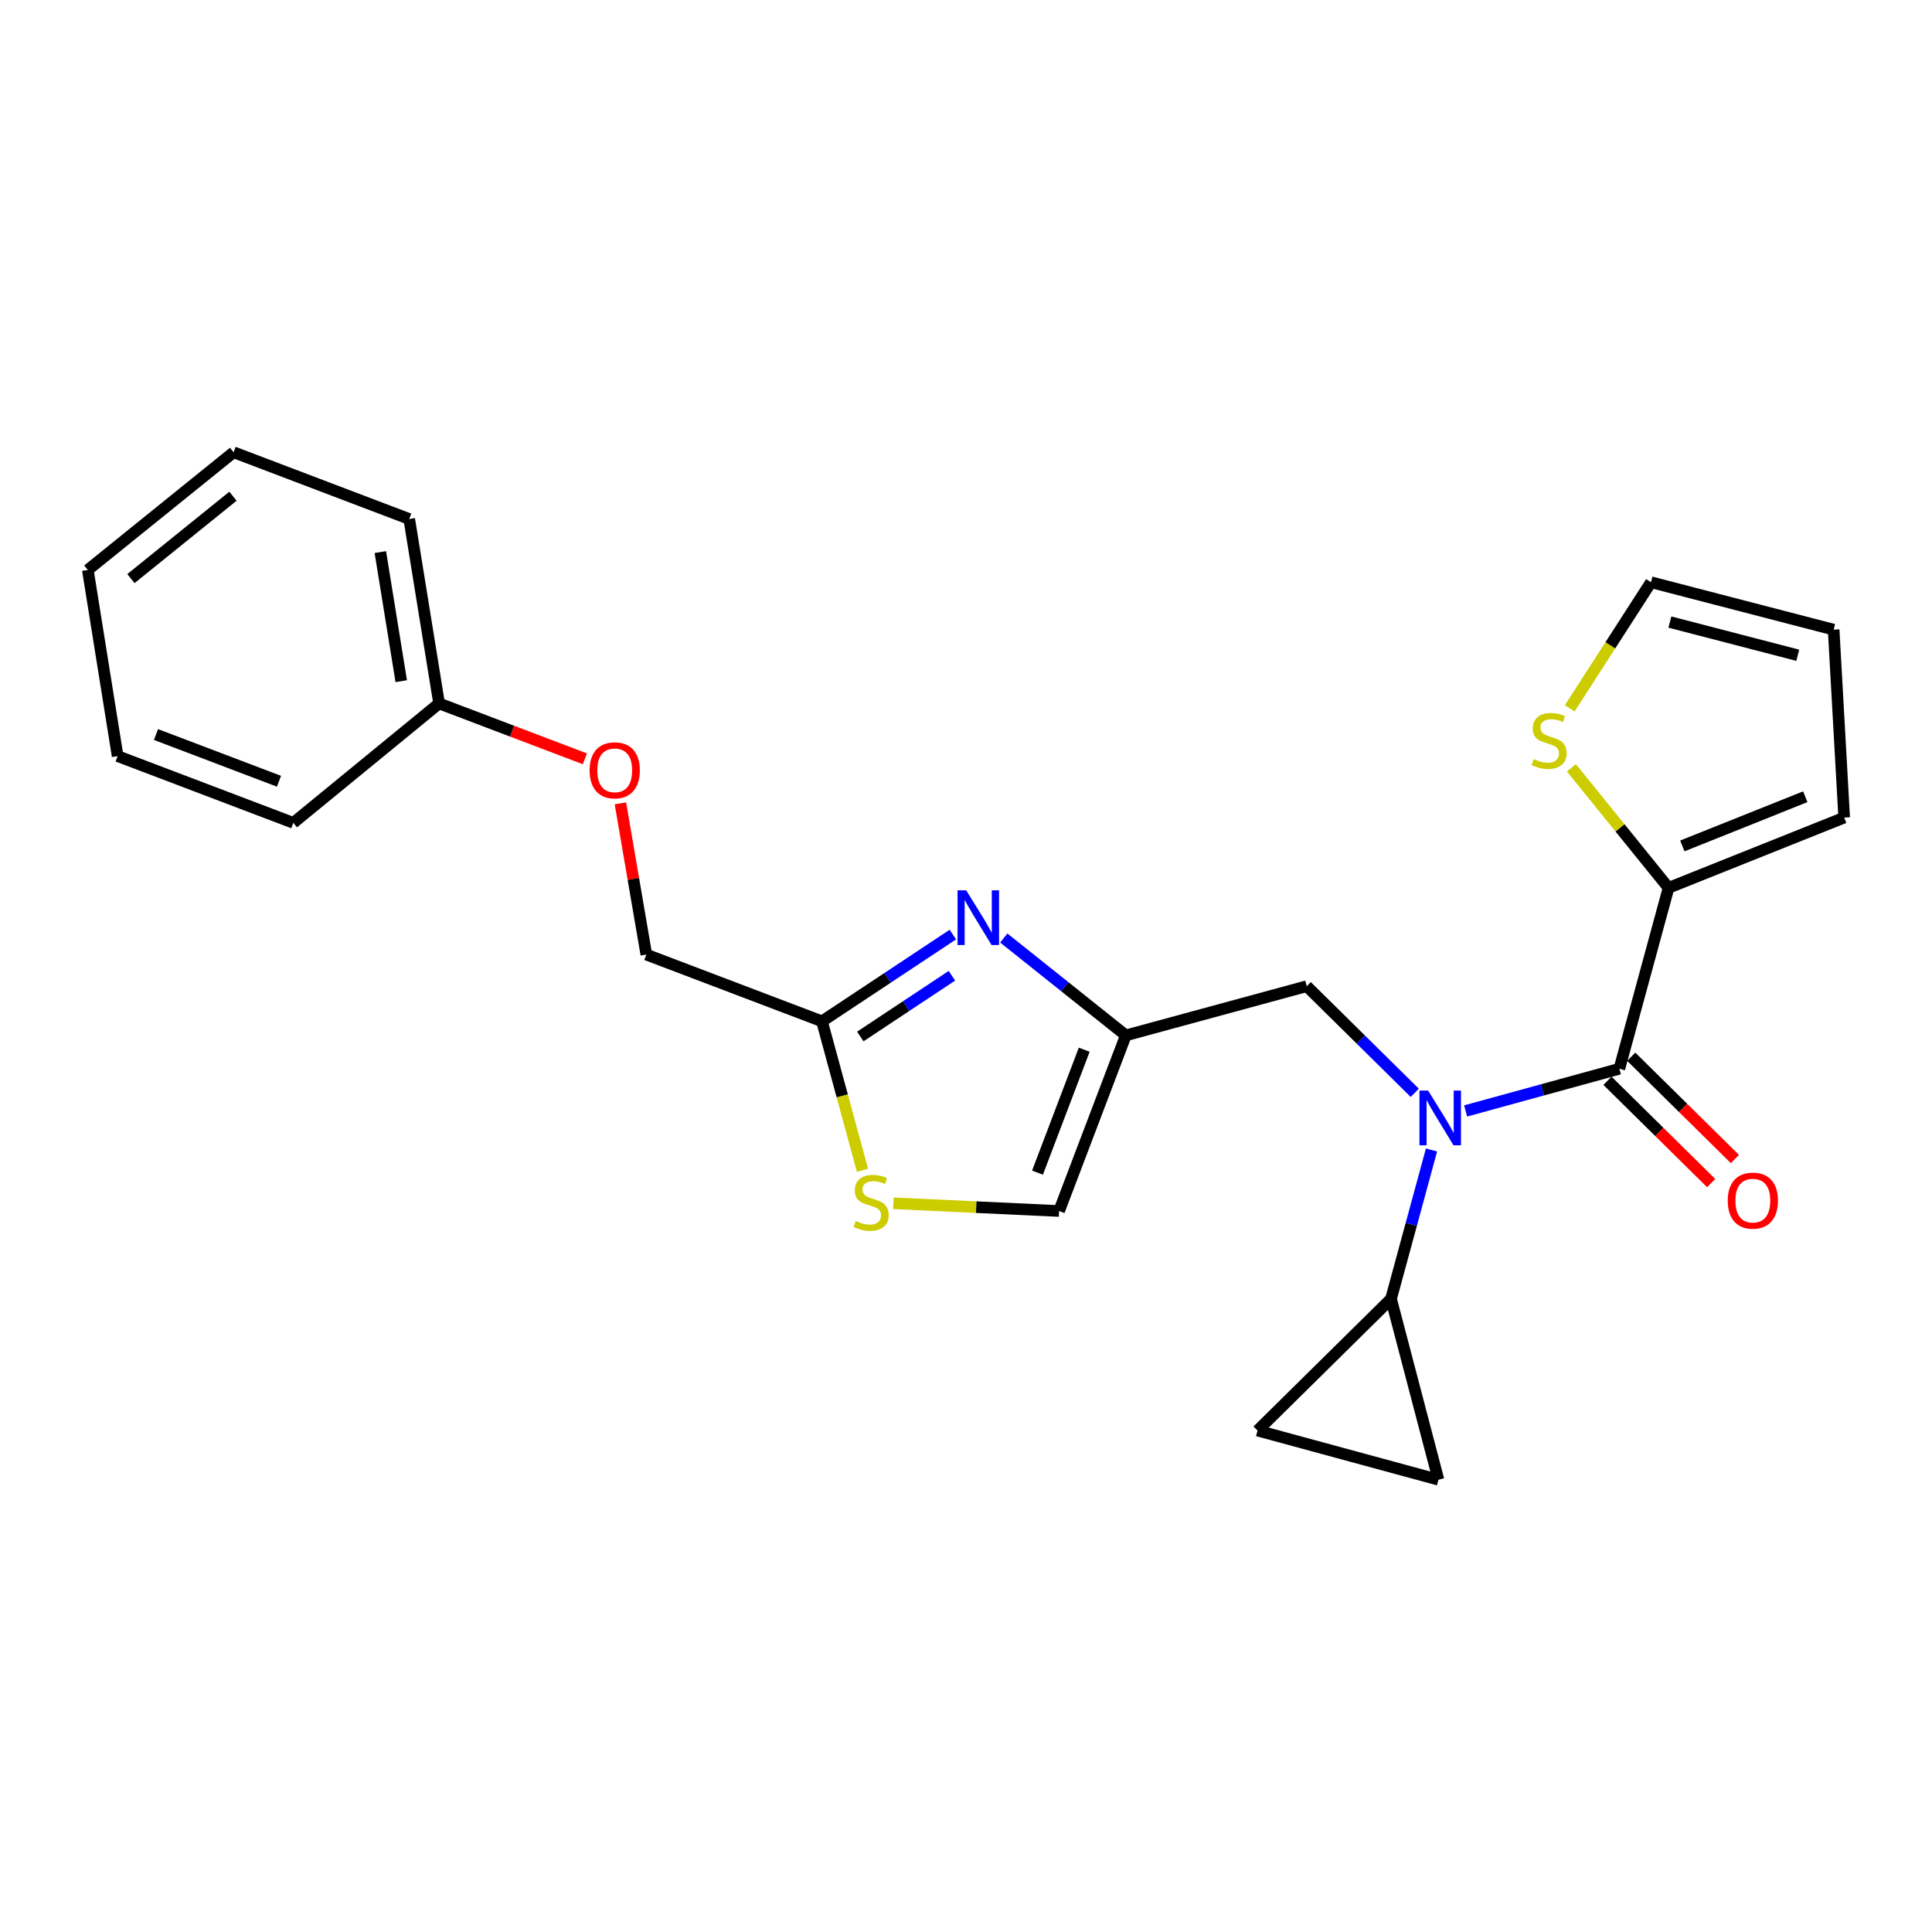 <?xml version='1.0' encoding='iso-8859-1'?>
<svg version='1.1' baseProfile='full'
              xmlns='http://www.w3.org/2000/svg'
                      xmlns:rdkit='http://www.rdkit.org/xml'
                      xmlns:xlink='http://www.w3.org/1999/xlink'
                  xml:space='preserve'
width='1000px' height='1000px' viewBox='0 0 1000 1000'>
<!-- END OF HEADER -->
<rect style='opacity:1.0;fill:#FFFFFF;stroke:none' width='1000' height='1000' x='0' y='0'> </rect>
<path class='bond-0' d='M 863.64,459.549 L 838.499,428.489' style='fill:none;fill-rule:evenodd;stroke:#000000;stroke-width:6px;stroke-linecap:butt;stroke-linejoin:miter;stroke-opacity:1' />
<path class='bond-0' d='M 838.499,428.489 L 813.358,397.43' style='fill:none;fill-rule:evenodd;stroke:#CCCC00;stroke-width:6px;stroke-linecap:butt;stroke-linejoin:miter;stroke-opacity:1' />
<path class='bond-1' d='M 863.64,459.549 L 954.545,423.181' style='fill:none;fill-rule:evenodd;stroke:#000000;stroke-width:6px;stroke-linecap:butt;stroke-linejoin:miter;stroke-opacity:1' />
<path class='bond-1' d='M 870.776,437.847 L 934.41,412.39' style='fill:none;fill-rule:evenodd;stroke:#000000;stroke-width:6px;stroke-linecap:butt;stroke-linejoin:miter;stroke-opacity:1' />
<path class='bond-2' d='M 863.64,459.549 L 838.18,553.186' style='fill:none;fill-rule:evenodd;stroke:#000000;stroke-width:6px;stroke-linecap:butt;stroke-linejoin:miter;stroke-opacity:1' />
<path class='bond-3' d='M 732.29,565.642 L 704.328,538.046' style='fill:none;fill-rule:evenodd;stroke:#0000FF;stroke-width:6px;stroke-linecap:butt;stroke-linejoin:miter;stroke-opacity:1' />
<path class='bond-3' d='M 704.328,538.046 L 676.366,510.451' style='fill:none;fill-rule:evenodd;stroke:#000000;stroke-width:6px;stroke-linecap:butt;stroke-linejoin:miter;stroke-opacity:1' />
<path class='bond-4' d='M 758.6,575.029 L 798.39,564.108' style='fill:none;fill-rule:evenodd;stroke:#0000FF;stroke-width:6px;stroke-linecap:butt;stroke-linejoin:miter;stroke-opacity:1' />
<path class='bond-4' d='M 798.39,564.108 L 838.18,553.186' style='fill:none;fill-rule:evenodd;stroke:#000000;stroke-width:6px;stroke-linecap:butt;stroke-linejoin:miter;stroke-opacity:1' />
<path class='bond-5' d='M 740.947,595.223 L 730.472,633.748' style='fill:none;fill-rule:evenodd;stroke:#0000FF;stroke-width:6px;stroke-linecap:butt;stroke-linejoin:miter;stroke-opacity:1' />
<path class='bond-5' d='M 730.472,633.748 L 719.996,672.274' style='fill:none;fill-rule:evenodd;stroke:#000000;stroke-width:6px;stroke-linecap:butt;stroke-linejoin:miter;stroke-opacity:1' />
<path class='bond-6' d='M 832.034,559.414 L 858.866,585.891' style='fill:none;fill-rule:evenodd;stroke:#000000;stroke-width:6px;stroke-linecap:butt;stroke-linejoin:miter;stroke-opacity:1' />
<path class='bond-6' d='M 858.866,585.891 L 885.698,612.368' style='fill:none;fill-rule:evenodd;stroke:#FF0000;stroke-width:6px;stroke-linecap:butt;stroke-linejoin:miter;stroke-opacity:1' />
<path class='bond-6' d='M 844.325,546.958 L 871.157,573.435' style='fill:none;fill-rule:evenodd;stroke:#000000;stroke-width:6px;stroke-linecap:butt;stroke-linejoin:miter;stroke-opacity:1' />
<path class='bond-6' d='M 871.157,573.435 L 897.989,599.912' style='fill:none;fill-rule:evenodd;stroke:#FF0000;stroke-width:6px;stroke-linecap:butt;stroke-linejoin:miter;stroke-opacity:1' />
<path class='bond-7' d='M 812.49,366.624 L 833.52,333.993' style='fill:none;fill-rule:evenodd;stroke:#CCCC00;stroke-width:6px;stroke-linecap:butt;stroke-linejoin:miter;stroke-opacity:1' />
<path class='bond-7' d='M 833.52,333.993 L 854.551,301.362' style='fill:none;fill-rule:evenodd;stroke:#000000;stroke-width:6px;stroke-linecap:butt;stroke-linejoin:miter;stroke-opacity:1' />
<path class='bond-8' d='M 954.545,423.181 L 949.092,325.908' style='fill:none;fill-rule:evenodd;stroke:#000000;stroke-width:6px;stroke-linecap:butt;stroke-linejoin:miter;stroke-opacity:1' />
<path class='bond-9' d='M 719.996,672.274 L 650.906,740.46' style='fill:none;fill-rule:evenodd;stroke:#000000;stroke-width:6px;stroke-linecap:butt;stroke-linejoin:miter;stroke-opacity:1' />
<path class='bond-10' d='M 719.996,672.274 L 744.543,765.911' style='fill:none;fill-rule:evenodd;stroke:#000000;stroke-width:6px;stroke-linecap:butt;stroke-linejoin:miter;stroke-opacity:1' />
<path class='bond-11' d='M 676.366,510.451 L 582.729,535.911' style='fill:none;fill-rule:evenodd;stroke:#000000;stroke-width:6px;stroke-linecap:butt;stroke-linejoin:miter;stroke-opacity:1' />
<path class='bond-12' d='M 650.906,740.46 L 744.543,765.911' style='fill:none;fill-rule:evenodd;stroke:#000000;stroke-width:6px;stroke-linecap:butt;stroke-linejoin:miter;stroke-opacity:1' />
<path class='bond-13' d='M 321.125,415.816 L 327.833,454.953' style='fill:none;fill-rule:evenodd;stroke:#FF0000;stroke-width:6px;stroke-linecap:butt;stroke-linejoin:miter;stroke-opacity:1' />
<path class='bond-13' d='M 327.833,454.953 L 334.541,494.089' style='fill:none;fill-rule:evenodd;stroke:#000000;stroke-width:6px;stroke-linecap:butt;stroke-linejoin:miter;stroke-opacity:1' />
<path class='bond-14' d='M 302.749,392.771 L 265.012,378.433' style='fill:none;fill-rule:evenodd;stroke:#FF0000;stroke-width:6px;stroke-linecap:butt;stroke-linejoin:miter;stroke-opacity:1' />
<path class='bond-14' d='M 265.012,378.433 L 227.275,364.094' style='fill:none;fill-rule:evenodd;stroke:#000000;stroke-width:6px;stroke-linecap:butt;stroke-linejoin:miter;stroke-opacity:1' />
<path class='bond-15' d='M 334.541,494.089 L 425.456,528.639' style='fill:none;fill-rule:evenodd;stroke:#000000;stroke-width:6px;stroke-linecap:butt;stroke-linejoin:miter;stroke-opacity:1' />
<path class='bond-16' d='M 462.421,622.814 L 505.3,624.815' style='fill:none;fill-rule:evenodd;stroke:#CCCC00;stroke-width:6px;stroke-linecap:butt;stroke-linejoin:miter;stroke-opacity:1' />
<path class='bond-16' d='M 505.3,624.815 L 548.179,626.816' style='fill:none;fill-rule:evenodd;stroke:#000000;stroke-width:6px;stroke-linecap:butt;stroke-linejoin:miter;stroke-opacity:1' />
<path class='bond-17' d='M 446.41,605.73 L 435.933,567.185' style='fill:none;fill-rule:evenodd;stroke:#CCCC00;stroke-width:6px;stroke-linecap:butt;stroke-linejoin:miter;stroke-opacity:1' />
<path class='bond-17' d='M 435.933,567.185 L 425.456,528.639' style='fill:none;fill-rule:evenodd;stroke:#000000;stroke-width:6px;stroke-linecap:butt;stroke-linejoin:miter;stroke-opacity:1' />
<path class='bond-18' d='M 548.179,626.816 L 582.729,535.911' style='fill:none;fill-rule:evenodd;stroke:#000000;stroke-width:6px;stroke-linecap:butt;stroke-linejoin:miter;stroke-opacity:1' />
<path class='bond-18' d='M 537.005,606.964 L 561.19,543.33' style='fill:none;fill-rule:evenodd;stroke:#000000;stroke-width:6px;stroke-linecap:butt;stroke-linejoin:miter;stroke-opacity:1' />
<path class='bond-19' d='M 120.912,234.089 L 45.455,295.004' style='fill:none;fill-rule:evenodd;stroke:#000000;stroke-width:6px;stroke-linecap:butt;stroke-linejoin:miter;stroke-opacity:1' />
<path class='bond-19' d='M 120.585,256.842 L 67.765,299.482' style='fill:none;fill-rule:evenodd;stroke:#000000;stroke-width:6px;stroke-linecap:butt;stroke-linejoin:miter;stroke-opacity:1' />
<path class='bond-20' d='M 120.912,234.089 L 211.818,268.639' style='fill:none;fill-rule:evenodd;stroke:#000000;stroke-width:6px;stroke-linecap:butt;stroke-linejoin:miter;stroke-opacity:1' />
<path class='bond-21' d='M 45.455,295.004 L 60.892,391.363' style='fill:none;fill-rule:evenodd;stroke:#000000;stroke-width:6px;stroke-linecap:butt;stroke-linejoin:miter;stroke-opacity:1' />
<path class='bond-22' d='M 60.892,391.363 L 151.817,425.913' style='fill:none;fill-rule:evenodd;stroke:#000000;stroke-width:6px;stroke-linecap:butt;stroke-linejoin:miter;stroke-opacity:1' />
<path class='bond-22' d='M 80.746,380.188 L 144.394,404.373' style='fill:none;fill-rule:evenodd;stroke:#000000;stroke-width:6px;stroke-linecap:butt;stroke-linejoin:miter;stroke-opacity:1' />
<path class='bond-23' d='M 151.817,425.913 L 227.275,364.094' style='fill:none;fill-rule:evenodd;stroke:#000000;stroke-width:6px;stroke-linecap:butt;stroke-linejoin:miter;stroke-opacity:1' />
<path class='bond-24' d='M 227.275,364.094 L 211.818,268.639' style='fill:none;fill-rule:evenodd;stroke:#000000;stroke-width:6px;stroke-linecap:butt;stroke-linejoin:miter;stroke-opacity:1' />
<path class='bond-24' d='M 207.683,352.573 L 196.863,285.755' style='fill:none;fill-rule:evenodd;stroke:#000000;stroke-width:6px;stroke-linecap:butt;stroke-linejoin:miter;stroke-opacity:1' />
<path class='bond-25' d='M 582.729,535.911 L 551.14,510.711' style='fill:none;fill-rule:evenodd;stroke:#000000;stroke-width:6px;stroke-linecap:butt;stroke-linejoin:miter;stroke-opacity:1' />
<path class='bond-25' d='M 551.14,510.711 L 519.55,485.512' style='fill:none;fill-rule:evenodd;stroke:#0000FF;stroke-width:6px;stroke-linecap:butt;stroke-linejoin:miter;stroke-opacity:1' />
<path class='bond-26' d='M 493.201,483.726 L 459.328,506.183' style='fill:none;fill-rule:evenodd;stroke:#0000FF;stroke-width:6px;stroke-linecap:butt;stroke-linejoin:miter;stroke-opacity:1' />
<path class='bond-26' d='M 459.328,506.183 L 425.456,528.639' style='fill:none;fill-rule:evenodd;stroke:#000000;stroke-width:6px;stroke-linecap:butt;stroke-linejoin:miter;stroke-opacity:1' />
<path class='bond-26' d='M 492.708,505.047 L 468.998,520.767' style='fill:none;fill-rule:evenodd;stroke:#0000FF;stroke-width:6px;stroke-linecap:butt;stroke-linejoin:miter;stroke-opacity:1' />
<path class='bond-26' d='M 468.998,520.767 L 445.287,536.487' style='fill:none;fill-rule:evenodd;stroke:#000000;stroke-width:6px;stroke-linecap:butt;stroke-linejoin:miter;stroke-opacity:1' />
<path class='bond-27' d='M 854.551,301.362 L 949.092,325.908' style='fill:none;fill-rule:evenodd;stroke:#000000;stroke-width:6px;stroke-linecap:butt;stroke-linejoin:miter;stroke-opacity:1' />
<path class='bond-27' d='M 864.334,321.981 L 930.513,339.163' style='fill:none;fill-rule:evenodd;stroke:#000000;stroke-width:6px;stroke-linecap:butt;stroke-linejoin:miter;stroke-opacity:1' />
<path  class='atom-1' d='M 739.197 564.477
L 748.477 579.477
Q 749.397 580.957, 750.877 583.637
Q 752.357 586.317, 752.437 586.477
L 752.437 564.477
L 756.197 564.477
L 756.197 592.797
L 752.317 592.797
L 742.357 576.397
Q 741.197 574.477, 739.957 572.277
Q 738.757 570.077, 738.397 569.397
L 738.397 592.797
L 734.717 592.797
L 734.717 564.477
L 739.197 564.477
' fill='#0000FF'/>
<path  class='atom-3' d='M 894.27 621.442
Q 894.27 614.642, 897.63 610.842
Q 900.99 607.042, 907.27 607.042
Q 913.55 607.042, 916.91 610.842
Q 920.27 614.642, 920.27 621.442
Q 920.27 628.322, 916.87 632.242
Q 913.47 636.122, 907.27 636.122
Q 901.03 636.122, 897.63 632.242
Q 894.27 628.362, 894.27 621.442
M 907.27 632.922
Q 911.59 632.922, 913.91 630.042
Q 916.27 627.122, 916.27 621.442
Q 916.27 615.882, 913.91 613.082
Q 911.59 610.242, 907.27 610.242
Q 902.95 610.242, 900.59 613.042
Q 898.27 615.842, 898.27 621.442
Q 898.27 627.162, 900.59 630.042
Q 902.95 632.922, 907.27 632.922
' fill='#FF0000'/>
<path  class='atom-4' d='M 793.822 392.897
Q 794.142 393.017, 795.462 393.577
Q 796.782 394.137, 798.222 394.497
Q 799.702 394.817, 801.142 394.817
Q 803.822 394.817, 805.382 393.537
Q 806.942 392.217, 806.942 389.937
Q 806.942 388.377, 806.142 387.417
Q 805.382 386.457, 804.182 385.937
Q 802.982 385.417, 800.982 384.817
Q 798.462 384.057, 796.942 383.337
Q 795.462 382.617, 794.382 381.097
Q 793.342 379.577, 793.342 377.017
Q 793.342 373.457, 795.742 371.257
Q 798.182 369.057, 802.982 369.057
Q 806.262 369.057, 809.982 370.617
L 809.062 373.697
Q 805.662 372.297, 803.102 372.297
Q 800.342 372.297, 798.822 373.457
Q 797.302 374.577, 797.342 376.537
Q 797.342 378.057, 798.102 378.977
Q 798.902 379.897, 800.022 380.417
Q 801.182 380.937, 803.102 381.537
Q 805.662 382.337, 807.182 383.137
Q 808.702 383.937, 809.782 385.577
Q 810.902 387.177, 810.902 389.937
Q 810.902 393.857, 808.262 395.977
Q 805.662 398.057, 801.302 398.057
Q 798.782 398.057, 796.862 397.497
Q 794.982 396.977, 792.742 396.057
L 793.822 392.897
' fill='#CCCC00'/>
<path  class='atom-9' d='M 305.18 398.715
Q 305.18 391.915, 308.54 388.115
Q 311.9 384.315, 318.18 384.315
Q 324.46 384.315, 327.82 388.115
Q 331.18 391.915, 331.18 398.715
Q 331.18 405.595, 327.78 409.515
Q 324.38 413.395, 318.18 413.395
Q 311.94 413.395, 308.54 409.515
Q 305.18 405.635, 305.18 398.715
M 318.18 410.195
Q 322.5 410.195, 324.82 407.315
Q 327.18 404.395, 327.18 398.715
Q 327.18 393.155, 324.82 390.355
Q 322.5 387.515, 318.18 387.515
Q 313.86 387.515, 311.5 390.315
Q 309.18 393.115, 309.18 398.715
Q 309.18 404.435, 311.5 407.315
Q 313.86 410.195, 318.18 410.195
' fill='#FF0000'/>
<path  class='atom-11' d='M 442.907 631.996
Q 443.227 632.116, 444.547 632.676
Q 445.867 633.236, 447.307 633.596
Q 448.787 633.916, 450.227 633.916
Q 452.907 633.916, 454.467 632.636
Q 456.027 631.316, 456.027 629.036
Q 456.027 627.476, 455.227 626.516
Q 454.467 625.556, 453.267 625.036
Q 452.067 624.516, 450.067 623.916
Q 447.547 623.156, 446.027 622.436
Q 444.547 621.716, 443.467 620.196
Q 442.427 618.676, 442.427 616.116
Q 442.427 612.556, 444.827 610.356
Q 447.267 608.156, 452.067 608.156
Q 455.347 608.156, 459.067 609.716
L 458.147 612.796
Q 454.747 611.396, 452.187 611.396
Q 449.427 611.396, 447.907 612.556
Q 446.387 613.676, 446.427 615.636
Q 446.427 617.156, 447.187 618.076
Q 447.987 618.996, 449.107 619.516
Q 450.267 620.036, 452.187 620.636
Q 454.747 621.436, 456.267 622.236
Q 457.787 623.036, 458.867 624.676
Q 459.987 626.276, 459.987 629.036
Q 459.987 632.956, 457.347 635.076
Q 454.747 637.156, 450.387 637.156
Q 447.867 637.156, 445.947 636.596
Q 444.067 636.076, 441.827 635.156
L 442.907 631.996
' fill='#CCCC00'/>
<path  class='atom-20' d='M 500.108 460.836
L 509.388 475.836
Q 510.308 477.316, 511.788 479.996
Q 513.268 482.676, 513.348 482.836
L 513.348 460.836
L 517.108 460.836
L 517.108 489.156
L 513.228 489.156
L 503.268 472.756
Q 502.108 470.836, 500.868 468.636
Q 499.668 466.436, 499.308 465.756
L 499.308 489.156
L 495.628 489.156
L 495.628 460.836
L 500.108 460.836
' fill='#0000FF'/>
</svg>

